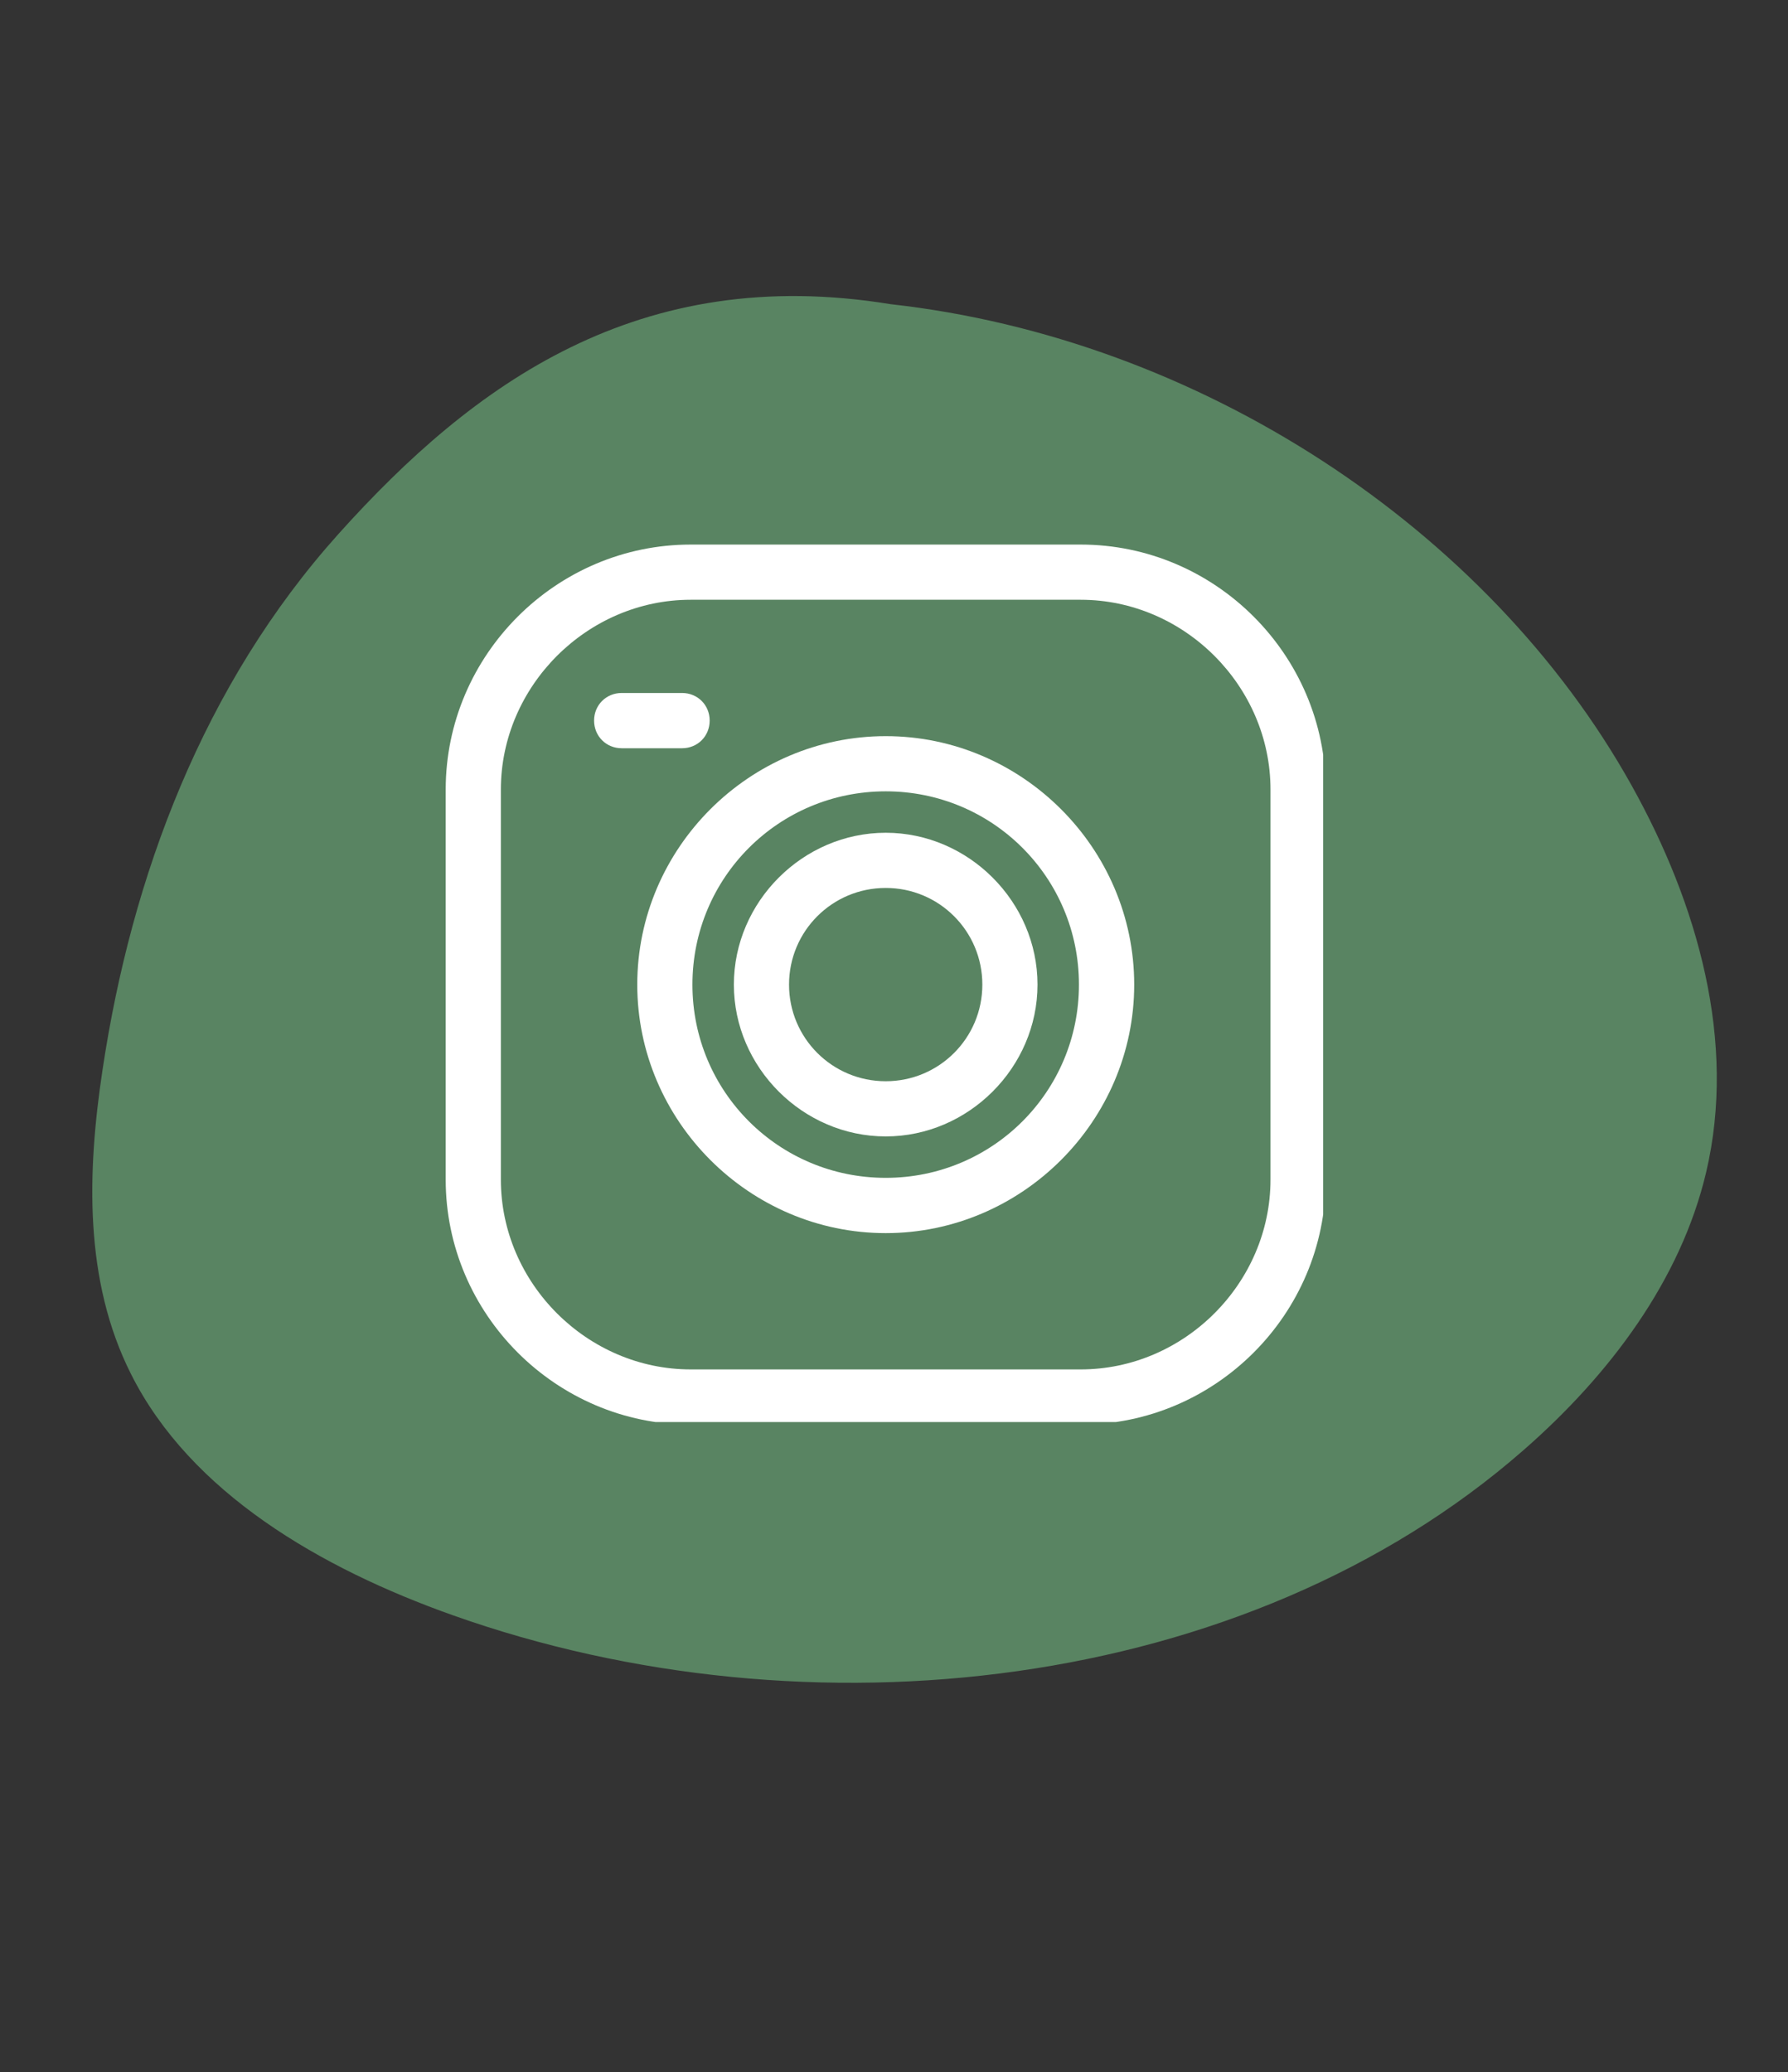 <svg xmlns="http://www.w3.org/2000/svg" xmlns:xlink="http://www.w3.org/1999/xlink" width="107" zoomAndPan="magnify" viewBox="0 0 80.25 93" height="124" preserveAspectRatio="xMidYMid meet" version="1.0"><rect x="0" y="0" width="80.25" height="93" fill="#333333" stroke="none"/><defs><clipPath id="def2df4215"><path d="M 4.074 13.227 L 77.078 13.227 L 77.078 75.598 L 4.074 75.598 Z M 4.074 13.227 " clip-rule="nonzero"/></clipPath><clipPath id="92791c1d48"><path d="M 73.23 35.25 C 66.789 23.699 53.805 15.191 39.973 13.652 C 28.684 11.809 21.258 17.207 15.191 23.965 C 9.129 30.719 5.902 39.328 4.602 48.016 C 3.91 52.602 3.762 57.465 5.879 61.668 C 8.551 66.996 14.387 70.387 20.328 72.496 C 36.305 78.168 55.922 75.969 68.355 65.105 C 72.246 61.711 75.434 57.453 76.574 52.621 C 77.957 46.758 76.203 40.586 73.23 35.25 Z M 73.23 35.25 " clip-rule="nonzero"/></clipPath><clipPath id="8c16925dfc"><path d="M 20.004 24.441 L 59.387 24.441 L 59.387 63.824 L 20.004 63.824 Z M 20.004 24.441 " clip-rule="nonzero"/></clipPath></defs><g clip-path="url(#def2df4215)"><g clip-path="url(#92791c1d48)"><path fill="#598462" d="M 3.762 11.809 L 77.945 11.809 L 77.945 77.645 L 3.762 77.645 Z M 3.762 11.809 " fill-opacity="1" fill-rule="nonzero"/></g></g><g clip-path="url(#8c16925dfc)"><path fill="#ffffff" d="M 48.504 63.938 L 31 63.938 C 24.961 63.938 20.004 58.984 20.004 52.941 L 20.004 35.438 C 20.004 29.398 24.961 24.441 31 24.441 L 48.504 24.441 C 54.547 24.441 59.5 29.398 59.5 35.438 L 59.5 52.941 C 59.5 58.984 54.547 63.938 48.504 63.938 Z M 31 26.918 C 26.355 26.918 22.48 30.793 22.48 35.438 L 22.48 52.941 C 22.48 57.59 26.355 61.461 31 61.461 L 48.504 61.461 C 53.152 61.461 57.023 57.59 57.023 52.941 L 57.023 35.438 C 57.023 30.793 53.152 26.918 48.504 26.918 Z M 31 26.918 " fill-opacity="1" fill-rule="evenodd"/></g><path fill="#ffffff" d="M 39.754 51.004 C 36.035 51.004 32.938 47.906 32.938 44.191 C 32.938 40.473 36.035 37.375 39.754 37.375 C 43.469 37.375 46.566 40.473 46.566 44.191 C 46.566 47.906 43.469 51.004 39.754 51.004 Z M 39.754 39.852 C 37.352 39.852 35.414 41.789 35.414 44.191 C 35.414 46.59 37.352 48.527 39.754 48.527 C 42.152 48.527 44.09 46.59 44.09 44.191 C 44.09 41.789 42.152 39.852 39.754 39.852 Z M 39.754 39.852 " fill-opacity="1" fill-rule="evenodd"/><path fill="#ffffff" d="M 39.754 55.344 C 33.633 55.344 28.602 50.309 28.602 44.191 C 28.602 38.07 33.633 33.039 39.754 33.039 C 45.871 33.039 50.906 38.07 50.906 44.191 C 50.906 50.309 45.871 55.344 39.754 55.344 Z M 39.754 35.516 C 34.949 35.516 31.078 39.387 31.078 44.191 C 31.078 48.992 34.949 52.863 39.754 52.863 C 44.555 52.863 48.426 48.992 48.426 44.191 C 48.426 39.387 44.555 35.516 39.754 35.516 Z M 39.754 35.516 " fill-opacity="1" fill-rule="evenodd"/><path fill="#ffffff" d="M 30.613 33.582 L 27.902 33.582 C 27.207 33.582 26.664 33.039 26.664 32.34 C 26.664 31.645 27.207 31.102 27.902 31.102 L 30.613 31.102 C 31.312 31.102 31.852 31.645 31.852 32.34 C 31.852 33.039 31.312 33.582 30.613 33.582 Z M 30.613 33.582 " fill-opacity="1" fill-rule="evenodd"/></svg>